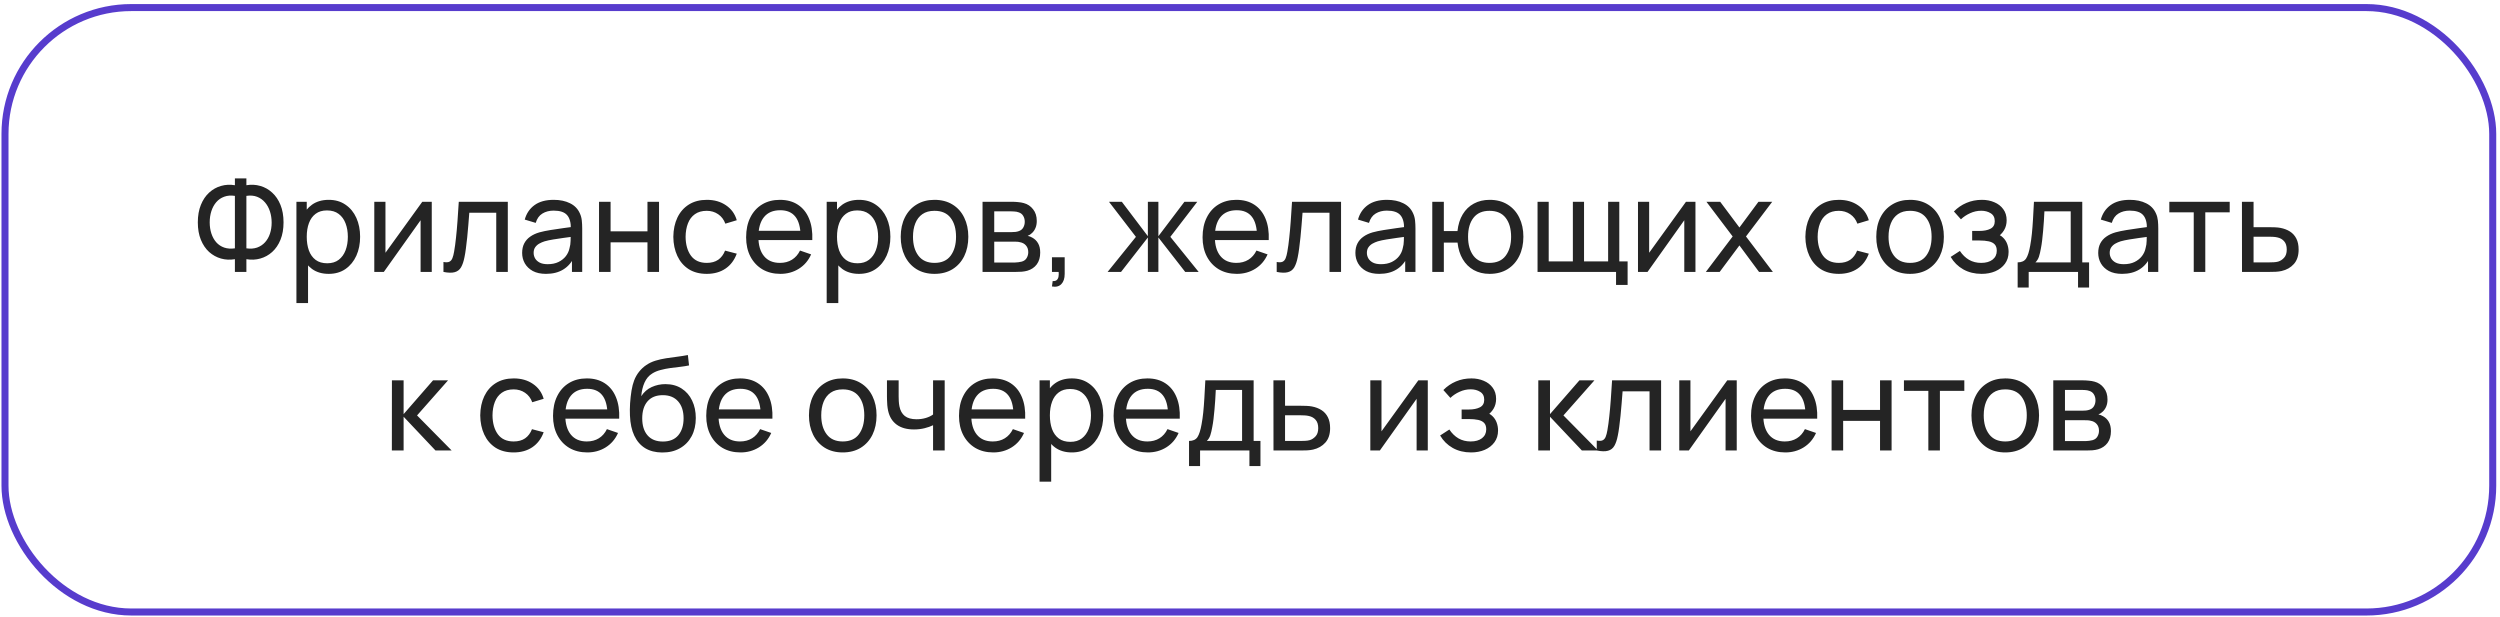 <?xml version="1.0" encoding="UTF-8"?> <svg xmlns="http://www.w3.org/2000/svg" width="462" height="114" viewBox="0 0 462 114" fill="none"><rect x="0.923" y="1.4" width="459.733" height="111.7" rx="23.35" stroke="#573CCD" stroke-width="1.3"></rect><path d="M43.409 50.25V47.898C42.521 48.05 41.665 48.01 40.841 47.778C40.025 47.546 39.293 47.142 38.645 46.566C38.005 45.982 37.497 45.23 37.121 44.31C36.745 43.39 36.557 42.318 36.557 41.094C36.557 39.862 36.745 38.786 37.121 37.866C37.497 36.938 38.005 36.182 38.645 35.598C39.293 35.006 40.025 34.594 40.841 34.362C41.665 34.122 42.521 34.078 43.409 34.23V32.97H45.533V34.23C46.421 34.078 47.277 34.122 48.101 34.362C48.925 34.594 49.657 35.006 50.297 35.598C50.945 36.182 51.457 36.938 51.833 37.866C52.209 38.786 52.397 39.862 52.397 41.094C52.397 42.318 52.209 43.39 51.833 44.31C51.457 45.23 50.945 45.982 50.297 46.566C49.657 47.142 48.925 47.546 48.101 47.778C47.277 48.01 46.421 48.05 45.533 47.898V50.25H43.409ZM43.409 45.894V36.198C42.673 36.086 42.013 36.138 41.429 36.354C40.853 36.562 40.365 36.898 39.965 37.362C39.573 37.818 39.273 38.366 39.065 39.006C38.857 39.646 38.753 40.342 38.753 41.094C38.753 41.838 38.857 42.526 39.065 43.158C39.273 43.79 39.573 44.33 39.965 44.778C40.365 45.226 40.853 45.55 41.429 45.75C42.013 45.95 42.673 45.998 43.409 45.894ZM45.533 45.894C46.277 45.998 46.937 45.95 47.513 45.75C48.089 45.542 48.577 45.218 48.977 44.778C49.377 44.338 49.681 43.806 49.889 43.182C50.097 42.55 50.201 41.87 50.201 41.142C50.201 40.406 50.097 39.718 49.889 39.078C49.681 38.43 49.377 37.874 48.977 37.41C48.577 36.938 48.089 36.59 47.513 36.366C46.937 36.142 46.277 36.086 45.533 36.198V45.894ZM60.742 50.61C59.526 50.61 58.502 50.31 57.67 49.71C56.839 49.102 56.206 48.282 55.775 47.25C55.35 46.21 55.139 45.046 55.139 43.758C55.139 42.454 55.35 41.286 55.775 40.254C56.206 39.222 56.839 38.41 57.67 37.818C58.511 37.226 59.538 36.93 60.755 36.93C61.955 36.93 62.986 37.23 63.85 37.83C64.722 38.422 65.391 39.234 65.855 40.266C66.319 41.298 66.55 42.462 66.55 43.758C66.55 45.054 66.319 46.218 65.855 47.25C65.391 48.282 64.722 49.102 63.85 49.71C62.986 50.31 61.95 50.61 60.742 50.61ZM54.779 56.01V37.29H56.687V46.83H56.926V56.01H54.779ZM60.478 48.654C61.334 48.654 62.042 48.438 62.602 48.006C63.163 47.574 63.583 46.99 63.862 46.254C64.142 45.51 64.282 44.678 64.282 43.758C64.282 42.846 64.142 42.022 63.862 41.286C63.59 40.55 63.166 39.966 62.59 39.534C62.023 39.102 61.298 38.886 60.419 38.886C59.578 38.886 58.883 39.094 58.331 39.51C57.779 39.918 57.367 40.49 57.094 41.226C56.822 41.954 56.687 42.798 56.687 43.758C56.687 44.702 56.819 45.546 57.083 46.29C57.355 47.026 57.77 47.606 58.331 48.03C58.891 48.446 59.606 48.654 60.478 48.654ZM79.789 37.29V50.25H77.725V40.698L70.933 50.25H69.169V37.29H71.233V46.71L78.037 37.29H79.789ZM81.95 50.25V48.414C82.43 48.502 82.794 48.486 83.042 48.366C83.298 48.238 83.486 48.018 83.606 47.706C83.734 47.386 83.838 46.986 83.918 46.506C84.054 45.746 84.17 44.898 84.266 43.962C84.37 43.026 84.462 42.002 84.542 40.89C84.63 39.77 84.71 38.57 84.782 37.29H93.842V50.25H91.706V39.318H86.726C86.678 40.054 86.618 40.81 86.546 41.586C86.482 42.362 86.414 43.118 86.342 43.854C86.27 44.582 86.19 45.262 86.102 45.894C86.022 46.518 85.934 47.058 85.838 47.514C85.686 48.298 85.474 48.926 85.202 49.398C84.93 49.862 84.538 50.162 84.026 50.298C83.514 50.442 82.822 50.426 81.95 50.25ZM100.896 50.61C99.928 50.61 99.116 50.434 98.46 50.082C97.812 49.722 97.32 49.25 96.984 48.666C96.656 48.082 96.492 47.442 96.492 46.746C96.492 46.066 96.62 45.478 96.876 44.982C97.14 44.478 97.508 44.062 97.98 43.734C98.452 43.398 99.016 43.134 99.672 42.942C100.288 42.774 100.976 42.63 101.736 42.51C102.504 42.382 103.28 42.266 104.064 42.162C104.848 42.058 105.58 41.958 106.26 41.862L105.492 42.306C105.516 41.154 105.284 40.302 104.796 39.75C104.316 39.198 103.484 38.922 102.3 38.922C101.516 38.922 100.828 39.102 100.236 39.462C99.652 39.814 99.24 40.39 99 41.19L96.972 40.578C97.284 39.442 97.888 38.55 98.784 37.902C99.68 37.254 100.86 36.93 102.324 36.93C103.5 36.93 104.508 37.142 105.348 37.566C106.196 37.982 106.804 38.614 107.172 39.462C107.356 39.862 107.472 40.298 107.52 40.77C107.568 41.234 107.592 41.722 107.592 42.234V50.25H105.696V47.142L106.14 47.43C105.652 48.478 104.968 49.27 104.088 49.806C103.216 50.342 102.152 50.61 100.896 50.61ZM101.22 48.822C101.988 48.822 102.652 48.686 103.212 48.414C103.78 48.134 104.236 47.77 104.58 47.322C104.924 46.866 105.148 46.37 105.252 45.834C105.372 45.434 105.436 44.99 105.444 44.502C105.46 44.006 105.468 43.626 105.468 43.362L106.212 43.686C105.516 43.782 104.832 43.874 104.16 43.962C103.488 44.05 102.852 44.146 102.252 44.25C101.652 44.346 101.112 44.462 100.632 44.598C100.28 44.71 99.948 44.854 99.636 45.03C99.332 45.206 99.084 45.434 98.892 45.714C98.708 45.986 98.616 46.326 98.616 46.734C98.616 47.086 98.704 47.422 98.88 47.742C99.064 48.062 99.344 48.322 99.72 48.522C100.104 48.722 100.604 48.822 101.22 48.822ZM110.7 50.25V37.29H112.836V42.75H119.652V37.29H121.788V50.25H119.652V44.778H112.836V50.25H110.7ZM130.61 50.61C129.298 50.61 128.182 50.318 127.262 49.734C126.35 49.142 125.654 48.33 125.174 47.298C124.694 46.266 124.446 45.09 124.43 43.77C124.446 42.418 124.698 41.23 125.186 40.206C125.682 39.174 126.39 38.37 127.31 37.794C128.23 37.218 129.338 36.93 130.634 36.93C132.002 36.93 133.178 37.266 134.162 37.938C135.154 38.61 135.818 39.53 136.154 40.698L134.042 41.334C133.77 40.582 133.326 39.998 132.71 39.582C132.102 39.166 131.402 38.958 130.61 38.958C129.722 38.958 128.99 39.166 128.414 39.582C127.838 39.99 127.41 40.558 127.13 41.286C126.85 42.006 126.706 42.834 126.698 43.77C126.714 45.21 127.046 46.374 127.694 47.262C128.35 48.142 129.322 48.582 130.61 48.582C131.458 48.582 132.162 48.39 132.722 48.006C133.282 47.614 133.706 47.05 133.994 46.314L136.154 46.878C135.706 48.086 135.006 49.01 134.054 49.65C133.102 50.29 131.954 50.61 130.61 50.61ZM144.219 50.61C142.947 50.61 141.835 50.33 140.883 49.77C139.939 49.202 139.203 48.414 138.675 47.406C138.147 46.39 137.883 45.206 137.883 43.854C137.883 42.438 138.143 41.214 138.663 40.182C139.183 39.142 139.907 38.342 140.835 37.782C141.771 37.214 142.867 36.93 144.123 36.93C145.427 36.93 146.535 37.23 147.447 37.83C148.367 38.43 149.055 39.286 149.511 40.398C149.975 41.51 150.175 42.834 150.111 44.37H147.951V43.602C147.927 42.01 147.603 40.822 146.979 40.038C146.355 39.246 145.427 38.85 144.195 38.85C142.875 38.85 141.871 39.274 141.183 40.122C140.495 40.97 140.151 42.186 140.151 43.77C140.151 45.298 140.495 46.482 141.183 47.322C141.871 48.162 142.851 48.582 144.123 48.582C144.979 48.582 145.723 48.386 146.355 47.994C146.987 47.602 147.483 47.038 147.843 46.302L149.895 47.01C149.391 48.154 148.631 49.042 147.615 49.674C146.607 50.298 145.475 50.61 144.219 50.61ZM139.431 44.37V42.654H149.007V44.37H139.431ZM158.735 50.61C157.519 50.61 156.495 50.31 155.663 49.71C154.831 49.102 154.199 48.282 153.767 47.25C153.343 46.21 153.131 45.046 153.131 43.758C153.131 42.454 153.343 41.286 153.767 40.254C154.199 39.222 154.831 38.41 155.663 37.818C156.503 37.226 157.531 36.93 158.747 36.93C159.947 36.93 160.979 37.23 161.843 37.83C162.715 38.422 163.383 39.234 163.847 40.266C164.311 41.298 164.543 42.462 164.543 43.758C164.543 45.054 164.311 46.218 163.847 47.25C163.383 48.282 162.715 49.102 161.843 49.71C160.979 50.31 159.943 50.61 158.735 50.61ZM152.771 56.01V37.29H154.679V46.83H154.919V56.01H152.771ZM158.471 48.654C159.327 48.654 160.035 48.438 160.595 48.006C161.155 47.574 161.575 46.99 161.855 46.254C162.135 45.51 162.275 44.678 162.275 43.758C162.275 42.846 162.135 42.022 161.855 41.286C161.583 40.55 161.159 39.966 160.583 39.534C160.015 39.102 159.291 38.886 158.411 38.886C157.571 38.886 156.875 39.094 156.323 39.51C155.771 39.918 155.359 40.49 155.087 41.226C154.815 41.954 154.679 42.798 154.679 43.758C154.679 44.702 154.811 45.546 155.075 46.29C155.347 47.026 155.763 47.606 156.323 48.03C156.883 48.446 157.599 48.654 158.471 48.654ZM172.693 50.61C171.405 50.61 170.293 50.318 169.357 49.734C168.429 49.15 167.713 48.342 167.209 47.31C166.705 46.278 166.453 45.094 166.453 43.758C166.453 42.398 166.709 41.206 167.221 40.182C167.733 39.158 168.457 38.362 169.393 37.794C170.329 37.218 171.429 36.93 172.693 36.93C173.989 36.93 175.105 37.222 176.041 37.806C176.977 38.382 177.693 39.186 178.189 40.218C178.693 41.242 178.945 42.422 178.945 43.758C178.945 45.11 178.693 46.302 178.189 47.334C177.685 48.358 176.965 49.162 176.029 49.746C175.093 50.322 173.981 50.61 172.693 50.61ZM172.693 48.582C174.037 48.582 175.037 48.134 175.693 47.238C176.349 46.342 176.677 45.182 176.677 43.758C176.677 42.294 176.345 41.13 175.681 40.266C175.017 39.394 174.021 38.958 172.693 38.958C171.789 38.958 171.045 39.162 170.461 39.57C169.877 39.978 169.441 40.542 169.153 41.262C168.865 41.982 168.721 42.814 168.721 43.758C168.721 45.214 169.057 46.382 169.729 47.262C170.401 48.142 171.389 48.582 172.693 48.582ZM181.575 50.25V37.29H187.095C187.423 37.29 187.775 37.31 188.151 37.35C188.535 37.382 188.883 37.442 189.195 37.53C189.891 37.714 190.463 38.094 190.911 38.67C191.367 39.238 191.595 39.958 191.595 40.83C191.595 41.318 191.519 41.742 191.367 42.102C191.223 42.462 191.015 42.774 190.743 43.038C190.623 43.158 190.491 43.266 190.347 43.362C190.203 43.458 190.059 43.534 189.915 43.59C190.195 43.638 190.479 43.746 190.767 43.914C191.223 44.162 191.579 44.51 191.835 44.958C192.099 45.406 192.231 45.978 192.231 46.674C192.231 47.554 192.019 48.282 191.595 48.858C191.171 49.426 190.587 49.818 189.843 50.034C189.531 50.122 189.187 50.182 188.811 50.214C188.435 50.238 188.071 50.25 187.719 50.25H181.575ZM183.735 48.51H187.599C187.767 48.51 187.967 48.494 188.199 48.462C188.439 48.43 188.651 48.39 188.835 48.342C189.251 48.222 189.551 47.998 189.735 47.67C189.927 47.342 190.023 46.986 190.023 46.602C190.023 46.09 189.879 45.674 189.591 45.354C189.311 45.034 188.939 44.834 188.475 44.754C188.307 44.706 188.123 44.678 187.923 44.67C187.731 44.662 187.559 44.658 187.407 44.658H183.735V48.51ZM183.735 42.894H186.951C187.175 42.894 187.411 42.882 187.659 42.858C187.907 42.826 188.123 42.774 188.307 42.702C188.675 42.566 188.943 42.342 189.111 42.03C189.287 41.71 189.375 41.362 189.375 40.986C189.375 40.57 189.279 40.206 189.087 39.894C188.903 39.574 188.619 39.354 188.235 39.234C187.979 39.138 187.691 39.086 187.371 39.078C187.059 39.062 186.859 39.054 186.771 39.054H183.735V42.894ZM194.402 52.938L194.534 51.942C194.87 51.966 195.122 51.902 195.29 51.75C195.458 51.598 195.566 51.39 195.614 51.126C195.662 50.862 195.67 50.57 195.638 50.25H194.402V47.538H196.754V50.61C196.754 51.45 196.546 52.082 196.13 52.506C195.722 52.93 195.146 53.074 194.402 52.938ZM204.686 50.25L209.918 43.77L204.938 37.29H207.314L212.126 43.65V37.29H214.07V43.65L218.882 37.29H221.258L216.278 43.77L221.51 50.25H219.026L214.07 43.89V50.25H212.126V43.89L207.17 50.25H204.686ZM228.571 50.61C227.299 50.61 226.187 50.33 225.235 49.77C224.291 49.202 223.555 48.414 223.027 47.406C222.499 46.39 222.235 45.206 222.235 43.854C222.235 42.438 222.495 41.214 223.015 40.182C223.535 39.142 224.259 38.342 225.187 37.782C226.123 37.214 227.219 36.93 228.475 36.93C229.779 36.93 230.887 37.23 231.799 37.83C232.719 38.43 233.407 39.286 233.863 40.398C234.327 41.51 234.527 42.834 234.463 44.37H232.303V43.602C232.279 42.01 231.955 40.822 231.331 40.038C230.707 39.246 229.779 38.85 228.547 38.85C227.227 38.85 226.223 39.274 225.535 40.122C224.847 40.97 224.503 42.186 224.503 43.77C224.503 45.298 224.847 46.482 225.535 47.322C226.223 48.162 227.203 48.582 228.475 48.582C229.331 48.582 230.075 48.386 230.707 47.994C231.339 47.602 231.835 47.038 232.195 46.302L234.247 47.01C233.743 48.154 232.983 49.042 231.967 49.674C230.959 50.298 229.827 50.61 228.571 50.61ZM223.783 44.37V42.654H233.359V44.37H223.783ZM235.934 50.25V48.414C236.414 48.502 236.778 48.486 237.026 48.366C237.282 48.238 237.47 48.018 237.59 47.706C237.718 47.386 237.822 46.986 237.902 46.506C238.038 45.746 238.154 44.898 238.25 43.962C238.354 43.026 238.446 42.002 238.526 40.89C238.614 39.77 238.694 38.57 238.766 37.29H247.826V50.25H245.69V39.318H240.71C240.662 40.054 240.602 40.81 240.53 41.586C240.466 42.362 240.398 43.118 240.326 43.854C240.254 44.582 240.174 45.262 240.086 45.894C240.006 46.518 239.918 47.058 239.822 47.514C239.67 48.298 239.458 48.926 239.186 49.398C238.914 49.862 238.522 50.162 238.01 50.298C237.498 50.442 236.806 50.426 235.934 50.25ZM254.881 50.61C253.913 50.61 253.101 50.434 252.445 50.082C251.797 49.722 251.305 49.25 250.969 48.666C250.641 48.082 250.477 47.442 250.477 46.746C250.477 46.066 250.605 45.478 250.861 44.982C251.125 44.478 251.493 44.062 251.965 43.734C252.437 43.398 253.001 43.134 253.657 42.942C254.273 42.774 254.961 42.63 255.721 42.51C256.489 42.382 257.265 42.266 258.049 42.162C258.833 42.058 259.565 41.958 260.245 41.862L259.477 42.306C259.501 41.154 259.269 40.302 258.781 39.75C258.301 39.198 257.469 38.922 256.285 38.922C255.501 38.922 254.813 39.102 254.221 39.462C253.637 39.814 253.225 40.39 252.985 41.19L250.957 40.578C251.269 39.442 251.873 38.55 252.769 37.902C253.665 37.254 254.845 36.93 256.309 36.93C257.485 36.93 258.493 37.142 259.333 37.566C260.181 37.982 260.789 38.614 261.157 39.462C261.341 39.862 261.457 40.298 261.505 40.77C261.553 41.234 261.577 41.722 261.577 42.234V50.25H259.681V47.142L260.125 47.43C259.637 48.478 258.953 49.27 258.073 49.806C257.201 50.342 256.137 50.61 254.881 50.61ZM255.205 48.822C255.973 48.822 256.637 48.686 257.197 48.414C257.765 48.134 258.221 47.77 258.565 47.322C258.909 46.866 259.133 46.37 259.237 45.834C259.357 45.434 259.421 44.99 259.429 44.502C259.445 44.006 259.453 43.626 259.453 43.362L260.197 43.686C259.501 43.782 258.817 43.874 258.145 43.962C257.473 44.05 256.837 44.146 256.237 44.25C255.637 44.346 255.097 44.462 254.617 44.598C254.265 44.71 253.933 44.854 253.621 45.03C253.317 45.206 253.069 45.434 252.877 45.714C252.693 45.986 252.601 46.326 252.601 46.734C252.601 47.086 252.689 47.422 252.865 47.742C253.049 48.062 253.329 48.322 253.705 48.522C254.089 48.722 254.589 48.822 255.205 48.822ZM275.269 50.61C274.165 50.61 273.189 50.374 272.341 49.902C271.501 49.43 270.825 48.762 270.313 47.898C269.801 47.034 269.481 46.014 269.353 44.838H266.821V50.25H264.685V37.29H266.821V42.702H269.341C269.469 41.502 269.793 40.47 270.313 39.606C270.833 38.742 271.517 38.082 272.365 37.626C273.213 37.162 274.189 36.93 275.293 36.93C276.581 36.93 277.689 37.222 278.617 37.806C279.553 38.39 280.269 39.194 280.765 40.218C281.269 41.242 281.521 42.418 281.521 43.746C281.521 45.098 281.265 46.29 280.753 47.322C280.249 48.354 279.529 49.162 278.593 49.746C277.665 50.322 276.557 50.61 275.269 50.61ZM275.233 48.582C276.593 48.582 277.601 48.138 278.257 47.25C278.921 46.354 279.253 45.19 279.253 43.758C279.253 42.286 278.917 41.118 278.245 40.254C277.581 39.39 276.581 38.958 275.245 38.958C273.957 38.958 272.977 39.386 272.305 40.242C271.633 41.098 271.297 42.266 271.297 43.746C271.297 45.21 271.629 46.382 272.293 47.262C272.965 48.142 273.945 48.582 275.233 48.582ZM298.646 52.65V50.25H284.138V37.29H286.202V48.306H290.666V37.29H292.73V48.306H297.182V37.29H299.246V48.306H300.782V52.65H298.646ZM313.32 37.29V50.25H311.256V40.698L304.464 50.25H302.7V37.29H304.764V46.71L311.568 37.29H313.32ZM315.241 50.25L320.197 43.698L315.349 37.29H317.893L321.445 42.042L324.961 37.29H327.505L322.657 43.698L327.625 50.25H325.069L321.445 45.354L317.797 50.25H315.241ZM339.813 50.61C338.501 50.61 337.385 50.318 336.465 49.734C335.553 49.142 334.857 48.33 334.377 47.298C333.897 46.266 333.649 45.09 333.633 43.77C333.649 42.418 333.901 41.23 334.389 40.206C334.885 39.174 335.593 38.37 336.513 37.794C337.433 37.218 338.541 36.93 339.837 36.93C341.205 36.93 342.381 37.266 343.365 37.938C344.357 38.61 345.021 39.53 345.357 40.698L343.245 41.334C342.973 40.582 342.529 39.998 341.913 39.582C341.305 39.166 340.605 38.958 339.813 38.958C338.925 38.958 338.193 39.166 337.617 39.582C337.041 39.99 336.613 40.558 336.333 41.286C336.053 42.006 335.909 42.834 335.901 43.77C335.917 45.21 336.249 46.374 336.897 47.262C337.553 48.142 338.525 48.582 339.813 48.582C340.661 48.582 341.365 48.39 341.925 48.006C342.485 47.614 342.909 47.05 343.197 46.314L345.357 46.878C344.909 48.086 344.209 49.01 343.257 49.65C342.305 50.29 341.157 50.61 339.813 50.61ZM352.975 50.61C351.687 50.61 350.575 50.318 349.639 49.734C348.711 49.15 347.995 48.342 347.491 47.31C346.987 46.278 346.735 45.094 346.735 43.758C346.735 42.398 346.991 41.206 347.503 40.182C348.015 39.158 348.739 38.362 349.675 37.794C350.611 37.218 351.711 36.93 352.975 36.93C354.271 36.93 355.387 37.222 356.323 37.806C357.259 38.382 357.975 39.186 358.471 40.218C358.975 41.242 359.227 42.422 359.227 43.758C359.227 45.11 358.975 46.302 358.471 47.334C357.967 48.358 357.247 49.162 356.311 49.746C355.375 50.322 354.263 50.61 352.975 50.61ZM352.975 48.582C354.319 48.582 355.319 48.134 355.975 47.238C356.631 46.342 356.959 45.182 356.959 43.758C356.959 42.294 356.627 41.13 355.963 40.266C355.299 39.394 354.303 38.958 352.975 38.958C352.071 38.958 351.327 39.162 350.743 39.57C350.159 39.978 349.723 40.542 349.435 41.262C349.147 41.982 349.003 42.814 349.003 43.758C349.003 45.214 349.339 46.382 350.011 47.262C350.683 48.142 351.671 48.582 352.975 48.582ZM366.208 50.61C364.928 50.61 363.796 50.334 362.812 49.782C361.828 49.222 361.052 48.454 360.484 47.478L362.188 46.374C362.66 47.086 363.224 47.634 363.88 48.018C364.536 48.394 365.284 48.582 366.124 48.582C367.004 48.582 367.704 48.382 368.224 47.982C368.744 47.574 369.004 47.026 369.004 46.338C369.004 45.826 368.876 45.434 368.62 45.162C368.364 44.89 367.996 44.702 367.516 44.598C367.036 44.494 366.464 44.442 365.8 44.442H364.456V42.678H365.788C366.628 42.678 367.312 42.542 367.84 42.27C368.368 41.998 368.632 41.534 368.632 40.878C368.632 40.206 368.384 39.718 367.888 39.414C367.4 39.102 366.816 38.946 366.136 38.946C365.416 38.946 364.728 39.098 364.072 39.402C363.416 39.698 362.852 40.074 362.38 40.53L361.084 39.078C361.756 38.39 362.528 37.862 363.4 37.494C364.28 37.118 365.236 36.93 366.268 36.93C367.1 36.93 367.86 37.078 368.548 37.374C369.244 37.662 369.796 38.09 370.204 38.658C370.62 39.218 370.828 39.902 370.828 40.71C370.828 41.398 370.668 42.01 370.348 42.546C370.028 43.082 369.556 43.55 368.932 43.95L368.848 43.194C369.376 43.322 369.812 43.558 370.156 43.902C370.508 44.238 370.768 44.638 370.936 45.102C371.104 45.566 371.188 46.05 371.188 46.554C371.188 47.402 370.964 48.13 370.516 48.738C370.076 49.338 369.48 49.802 368.728 50.13C367.976 50.45 367.136 50.61 366.208 50.61ZM372.862 53.13V48.486C373.59 48.486 374.11 48.25 374.422 47.778C374.734 47.298 374.986 46.51 375.178 45.414C375.306 44.726 375.41 43.99 375.49 43.206C375.57 42.422 375.638 41.55 375.694 40.59C375.758 39.622 375.818 38.522 375.874 37.29H384.802V48.486H386.062V53.13H384.022V50.25H374.902V53.13H372.862ZM376.15 48.486H382.666V39.054H377.806C377.782 39.622 377.75 40.218 377.71 40.842C377.67 41.458 377.622 42.074 377.566 42.69C377.518 43.306 377.458 43.89 377.386 44.442C377.322 44.986 377.246 45.474 377.158 45.906C377.054 46.506 376.934 47.014 376.798 47.43C376.662 47.846 376.446 48.198 376.15 48.486ZM392.154 50.61C391.186 50.61 390.374 50.434 389.718 50.082C389.07 49.722 388.578 49.25 388.242 48.666C387.914 48.082 387.75 47.442 387.75 46.746C387.75 46.066 387.878 45.478 388.134 44.982C388.398 44.478 388.766 44.062 389.238 43.734C389.71 43.398 390.274 43.134 390.93 42.942C391.546 42.774 392.234 42.63 392.994 42.51C393.762 42.382 394.538 42.266 395.322 42.162C396.106 42.058 396.838 41.958 397.518 41.862L396.75 42.306C396.774 41.154 396.542 40.302 396.054 39.75C395.574 39.198 394.742 38.922 393.558 38.922C392.774 38.922 392.086 39.102 391.494 39.462C390.91 39.814 390.498 40.39 390.258 41.19L388.23 40.578C388.542 39.442 389.146 38.55 390.042 37.902C390.938 37.254 392.118 36.93 393.582 36.93C394.758 36.93 395.766 37.142 396.606 37.566C397.454 37.982 398.062 38.614 398.43 39.462C398.614 39.862 398.73 40.298 398.778 40.77C398.826 41.234 398.85 41.722 398.85 42.234V50.25H396.954V47.142L397.398 47.43C396.91 48.478 396.226 49.27 395.346 49.806C394.474 50.342 393.41 50.61 392.154 50.61ZM392.478 48.822C393.246 48.822 393.91 48.686 394.47 48.414C395.038 48.134 395.494 47.77 395.838 47.322C396.182 46.866 396.406 46.37 396.51 45.834C396.63 45.434 396.694 44.99 396.702 44.502C396.718 44.006 396.726 43.626 396.726 43.362L397.47 43.686C396.774 43.782 396.09 43.874 395.418 43.962C394.746 44.05 394.11 44.146 393.51 44.25C392.91 44.346 392.37 44.462 391.89 44.598C391.538 44.71 391.206 44.854 390.894 45.03C390.59 45.206 390.342 45.434 390.15 45.714C389.966 45.986 389.874 46.326 389.874 46.734C389.874 47.086 389.962 47.422 390.138 47.742C390.322 48.062 390.602 48.322 390.978 48.522C391.362 48.722 391.862 48.822 392.478 48.822ZM405.402 50.25V39.234H400.89V37.29H412.05V39.234H407.538V50.25H405.402ZM414.322 50.25L414.31 37.29H416.458V41.982H419.254C419.63 41.982 420.014 41.99 420.406 42.006C420.798 42.022 421.138 42.058 421.426 42.114C422.098 42.242 422.686 42.466 423.19 42.786C423.694 43.106 424.086 43.542 424.366 44.094C424.646 44.638 424.786 45.314 424.786 46.122C424.786 47.242 424.494 48.13 423.91 48.786C423.334 49.434 422.578 49.866 421.642 50.082C421.322 50.154 420.954 50.202 420.538 50.226C420.13 50.242 419.742 50.25 419.374 50.25H414.322ZM416.458 48.486H419.41C419.65 48.486 419.918 48.478 420.214 48.462C420.51 48.446 420.774 48.406 421.006 48.342C421.414 48.222 421.778 47.986 422.098 47.634C422.426 47.282 422.59 46.778 422.59 46.122C422.59 45.458 422.43 44.946 422.11 44.586C421.798 44.226 421.386 43.99 420.874 43.878C420.642 43.822 420.398 43.786 420.142 43.77C419.886 43.754 419.642 43.746 419.41 43.746H416.458V48.486ZM72.415 83.25L72.427 70.29H74.587V76.53L80.023 70.29H82.795L77.071 76.77L83.467 83.25H80.479L74.587 77.01V83.25H72.415ZM94.926 83.61C93.614 83.61 92.498 83.318 91.578 82.734C90.666 82.142 89.97 81.33 89.49 80.298C89.01 79.266 88.762 78.09 88.746 76.77C88.762 75.418 89.014 74.23 89.502 73.206C89.998 72.174 90.706 71.37 91.626 70.794C92.546 70.218 93.654 69.93 94.95 69.93C96.318 69.93 97.494 70.266 98.478 70.938C99.47 71.61 100.134 72.53 100.47 73.698L98.358 74.334C98.086 73.582 97.642 72.998 97.026 72.582C96.418 72.166 95.718 71.958 94.926 71.958C94.038 71.958 93.306 72.166 92.73 72.582C92.154 72.99 91.726 73.558 91.446 74.286C91.166 75.006 91.022 75.834 91.014 76.77C91.03 78.21 91.362 79.374 92.01 80.262C92.666 81.142 93.638 81.582 94.926 81.582C95.774 81.582 96.478 81.39 97.038 81.006C97.598 80.614 98.022 80.05 98.31 79.314L100.47 79.878C100.022 81.086 99.322 82.01 98.37 82.65C97.418 83.29 96.27 83.61 94.926 83.61ZM108.535 83.61C107.263 83.61 106.151 83.33 105.199 82.77C104.255 82.202 103.519 81.414 102.991 80.406C102.463 79.39 102.199 78.206 102.199 76.854C102.199 75.438 102.459 74.214 102.979 73.182C103.499 72.142 104.223 71.342 105.151 70.782C106.087 70.214 107.183 69.93 108.439 69.93C109.743 69.93 110.851 70.23 111.763 70.83C112.683 71.43 113.371 72.286 113.827 73.398C114.291 74.51 114.491 75.834 114.427 77.37H112.267V76.602C112.243 75.01 111.919 73.822 111.295 73.038C110.671 72.246 109.743 71.85 108.511 71.85C107.191 71.85 106.187 72.274 105.499 73.122C104.811 73.97 104.467 75.186 104.467 76.77C104.467 78.298 104.811 79.482 105.499 80.322C106.187 81.162 107.167 81.582 108.439 81.582C109.295 81.582 110.039 81.386 110.671 80.994C111.303 80.602 111.799 80.038 112.159 79.302L114.211 80.01C113.707 81.154 112.947 82.042 111.931 82.674C110.923 83.298 109.791 83.61 108.535 83.61ZM103.747 77.37V75.654H113.323V77.37H103.747ZM122.367 83.622C121.143 83.614 120.099 83.35 119.235 82.83C118.371 82.302 117.699 81.53 117.219 80.514C116.739 79.498 116.471 78.254 116.415 76.782C116.383 76.102 116.391 75.354 116.439 74.538C116.495 73.722 116.583 72.938 116.703 72.186C116.831 71.434 116.991 70.814 117.183 70.326C117.399 69.742 117.703 69.202 118.095 68.706C118.495 68.202 118.943 67.786 119.439 67.458C119.943 67.114 120.507 66.846 121.131 66.654C121.755 66.462 122.407 66.314 123.087 66.21C123.775 66.098 124.463 66.002 125.151 65.922C125.839 65.834 126.495 65.73 127.119 65.61L127.335 67.53C126.895 67.626 126.375 67.71 125.775 67.782C125.175 67.846 124.551 67.922 123.903 68.01C123.263 68.098 122.647 68.222 122.055 68.382C121.471 68.534 120.967 68.746 120.543 69.018C119.919 69.394 119.439 69.958 119.103 70.71C118.775 71.454 118.575 72.29 118.503 73.218C118.999 72.45 119.643 71.886 120.435 71.526C121.227 71.166 122.071 70.986 122.967 70.986C124.127 70.986 125.127 71.258 125.967 71.802C126.807 72.338 127.451 73.078 127.899 74.022C128.355 74.966 128.583 76.042 128.583 77.25C128.583 78.53 128.327 79.65 127.815 80.61C127.303 81.57 126.579 82.314 125.643 82.842C124.715 83.37 123.623 83.63 122.367 83.622ZM122.499 81.594C123.755 81.594 124.707 81.206 125.355 80.43C126.003 79.646 126.327 78.606 126.327 77.31C126.327 75.982 125.991 74.938 125.319 74.178C124.647 73.41 123.703 73.026 122.487 73.026C121.255 73.026 120.311 73.41 119.655 74.178C119.007 74.938 118.683 75.982 118.683 77.31C118.683 78.646 119.011 79.694 119.667 80.454C120.323 81.214 121.267 81.594 122.499 81.594ZM136.848 83.61C135.576 83.61 134.464 83.33 133.512 82.77C132.568 82.202 131.832 81.414 131.304 80.406C130.776 79.39 130.512 78.206 130.512 76.854C130.512 75.438 130.772 74.214 131.292 73.182C131.812 72.142 132.536 71.342 133.464 70.782C134.4 70.214 135.496 69.93 136.752 69.93C138.056 69.93 139.164 70.23 140.076 70.83C140.996 71.43 141.684 72.286 142.14 73.398C142.604 74.51 142.804 75.834 142.74 77.37H140.58V76.602C140.556 75.01 140.232 73.822 139.608 73.038C138.984 72.246 138.056 71.85 136.824 71.85C135.504 71.85 134.5 72.274 133.812 73.122C133.124 73.97 132.78 75.186 132.78 76.77C132.78 78.298 133.124 79.482 133.812 80.322C134.5 81.162 135.48 81.582 136.752 81.582C137.608 81.582 138.352 81.386 138.984 80.994C139.616 80.602 140.112 80.038 140.472 79.302L142.524 80.01C142.02 81.154 141.26 82.042 140.244 82.674C139.236 83.298 138.104 83.61 136.848 83.61ZM132.06 77.37V75.654H141.636V77.37H132.06ZM155.736 83.61C154.448 83.61 153.336 83.318 152.4 82.734C151.472 82.15 150.756 81.342 150.252 80.31C149.748 79.278 149.496 78.094 149.496 76.758C149.496 75.398 149.752 74.206 150.264 73.182C150.776 72.158 151.5 71.362 152.436 70.794C153.372 70.218 154.472 69.93 155.736 69.93C157.032 69.93 158.148 70.222 159.084 70.806C160.02 71.382 160.736 72.186 161.232 73.218C161.736 74.242 161.988 75.422 161.988 76.758C161.988 78.11 161.736 79.302 161.232 80.334C160.728 81.358 160.008 82.162 159.072 82.746C158.136 83.322 157.024 83.61 155.736 83.61ZM155.736 81.582C157.08 81.582 158.08 81.134 158.736 80.238C159.392 79.342 159.72 78.182 159.72 76.758C159.72 75.294 159.388 74.13 158.724 73.266C158.06 72.394 157.064 71.958 155.736 71.958C154.832 71.958 154.088 72.162 153.504 72.57C152.92 72.978 152.484 73.542 152.196 74.262C151.908 74.982 151.764 75.814 151.764 76.758C151.764 78.214 152.1 79.382 152.772 80.262C153.444 81.142 154.432 81.582 155.736 81.582ZM172.43 83.25V78.582C171.998 78.798 171.474 78.982 170.858 79.134C170.25 79.286 169.598 79.362 168.902 79.362C167.582 79.362 166.518 79.066 165.71 78.474C164.902 77.882 164.374 77.03 164.126 75.918C164.054 75.582 164.002 75.234 163.97 74.874C163.946 74.514 163.93 74.186 163.922 73.89C163.914 73.594 163.91 73.378 163.91 73.242V70.29H166.07V73.242C166.07 73.474 166.078 73.762 166.094 74.106C166.11 74.442 166.15 74.77 166.214 75.09C166.374 75.882 166.706 76.478 167.21 76.878C167.722 77.278 168.442 77.478 169.37 77.478C169.994 77.478 170.57 77.398 171.098 77.238C171.626 77.078 172.07 76.866 172.43 76.602V70.29H174.578V83.25H172.43ZM183.559 83.61C182.287 83.61 181.175 83.33 180.223 82.77C179.279 82.202 178.543 81.414 178.015 80.406C177.487 79.39 177.223 78.206 177.223 76.854C177.223 75.438 177.483 74.214 178.003 73.182C178.523 72.142 179.247 71.342 180.175 70.782C181.111 70.214 182.207 69.93 183.463 69.93C184.767 69.93 185.875 70.23 186.787 70.83C187.707 71.43 188.395 72.286 188.851 73.398C189.315 74.51 189.515 75.834 189.451 77.37H187.291V76.602C187.267 75.01 186.943 73.822 186.319 73.038C185.695 72.246 184.767 71.85 183.535 71.85C182.215 71.85 181.211 72.274 180.523 73.122C179.835 73.97 179.491 75.186 179.491 76.77C179.491 78.298 179.835 79.482 180.523 80.322C181.211 81.162 182.191 81.582 183.463 81.582C184.319 81.582 185.063 81.386 185.695 80.994C186.327 80.602 186.823 80.038 187.183 79.302L189.235 80.01C188.731 81.154 187.971 82.042 186.955 82.674C185.947 83.298 184.815 83.61 183.559 83.61ZM178.771 77.37V75.654H188.347V77.37H178.771ZM198.074 83.61C196.858 83.61 195.834 83.31 195.002 82.71C194.17 82.102 193.538 81.282 193.106 80.25C192.682 79.21 192.47 78.046 192.47 76.758C192.47 75.454 192.682 74.286 193.106 73.254C193.538 72.222 194.17 71.41 195.002 70.818C195.842 70.226 196.87 69.93 198.086 69.93C199.286 69.93 200.318 70.23 201.182 70.83C202.054 71.422 202.722 72.234 203.186 73.266C203.65 74.298 203.882 75.462 203.882 76.758C203.882 78.054 203.65 79.218 203.186 80.25C202.722 81.282 202.054 82.102 201.182 82.71C200.318 83.31 199.282 83.61 198.074 83.61ZM192.11 89.01V70.29H194.018V79.83H194.258V89.01H192.11ZM197.81 81.654C198.666 81.654 199.374 81.438 199.934 81.006C200.494 80.574 200.914 79.99 201.194 79.254C201.474 78.51 201.614 77.678 201.614 76.758C201.614 75.846 201.474 75.022 201.194 74.286C200.922 73.55 200.498 72.966 199.922 72.534C199.354 72.102 198.63 71.886 197.75 71.886C196.91 71.886 196.214 72.094 195.662 72.51C195.11 72.918 194.698 73.49 194.426 74.226C194.154 74.954 194.018 75.798 194.018 76.758C194.018 77.702 194.15 78.546 194.414 79.29C194.686 80.026 195.102 80.606 195.662 81.03C196.222 81.446 196.938 81.654 197.81 81.654ZM212.129 83.61C210.857 83.61 209.745 83.33 208.793 82.77C207.849 82.202 207.113 81.414 206.585 80.406C206.057 79.39 205.793 78.206 205.793 76.854C205.793 75.438 206.053 74.214 206.573 73.182C207.093 72.142 207.817 71.342 208.745 70.782C209.681 70.214 210.777 69.93 212.033 69.93C213.337 69.93 214.445 70.23 215.357 70.83C216.277 71.43 216.965 72.286 217.421 73.398C217.885 74.51 218.085 75.834 218.021 77.37H215.861V76.602C215.837 75.01 215.513 73.822 214.889 73.038C214.265 72.246 213.337 71.85 212.105 71.85C210.785 71.85 209.781 72.274 209.093 73.122C208.405 73.97 208.061 75.186 208.061 76.77C208.061 78.298 208.405 79.482 209.093 80.322C209.781 81.162 210.761 81.582 212.033 81.582C212.889 81.582 213.633 81.386 214.265 80.994C214.897 80.602 215.393 80.038 215.753 79.302L217.805 80.01C217.301 81.154 216.541 82.042 215.525 82.674C214.517 83.298 213.385 83.61 212.129 83.61ZM207.341 77.37V75.654H216.917V77.37H207.341ZM219.733 86.13V81.486C220.461 81.486 220.981 81.25 221.293 80.778C221.605 80.298 221.857 79.51 222.049 78.414C222.177 77.726 222.281 76.99 222.361 76.206C222.441 75.422 222.509 74.55 222.565 73.59C222.629 72.622 222.689 71.522 222.745 70.29H231.673V81.486H232.933V86.13H230.893V83.25H221.773V86.13H219.733ZM223.021 81.486H229.537V72.054H224.677C224.653 72.622 224.621 73.218 224.581 73.842C224.541 74.458 224.493 75.074 224.437 75.69C224.389 76.306 224.329 76.89 224.257 77.442C224.193 77.986 224.117 78.474 224.029 78.906C223.925 79.506 223.805 80.014 223.669 80.43C223.533 80.846 223.317 81.198 223.021 81.486ZM235.341 83.25L235.329 70.29H237.477V74.982H240.273C240.649 74.982 241.033 74.99 241.425 75.006C241.817 75.022 242.157 75.058 242.445 75.114C243.117 75.242 243.705 75.466 244.209 75.786C244.713 76.106 245.105 76.542 245.385 77.094C245.665 77.638 245.805 78.314 245.805 79.122C245.805 80.242 245.513 81.13 244.929 81.786C244.353 82.434 243.597 82.866 242.661 83.082C242.341 83.154 241.973 83.202 241.557 83.226C241.149 83.242 240.761 83.25 240.393 83.25H235.341ZM237.477 81.486H240.429C240.669 81.486 240.937 81.478 241.233 81.462C241.529 81.446 241.793 81.406 242.025 81.342C242.433 81.222 242.797 80.986 243.117 80.634C243.445 80.282 243.609 79.778 243.609 79.122C243.609 78.458 243.449 77.946 243.129 77.586C242.817 77.226 242.405 76.99 241.893 76.878C241.661 76.822 241.417 76.786 241.161 76.77C240.905 76.754 240.661 76.746 240.429 76.746H237.477V81.486ZM263.855 70.29V83.25H261.791V73.698L254.999 83.25H253.235V70.29H255.299V79.71L262.103 70.29H263.855ZM271.86 83.61C270.58 83.61 269.448 83.334 268.464 82.782C267.48 82.222 266.704 81.454 266.136 80.478L267.84 79.374C268.312 80.086 268.876 80.634 269.532 81.018C270.188 81.394 270.936 81.582 271.776 81.582C272.656 81.582 273.356 81.382 273.876 80.982C274.396 80.574 274.656 80.026 274.656 79.338C274.656 78.826 274.528 78.434 274.272 78.162C274.016 77.89 273.648 77.702 273.168 77.598C272.688 77.494 272.116 77.442 271.452 77.442H270.108V75.678H271.44C272.28 75.678 272.964 75.542 273.492 75.27C274.02 74.998 274.284 74.534 274.284 73.878C274.284 73.206 274.036 72.718 273.54 72.414C273.052 72.102 272.468 71.946 271.788 71.946C271.068 71.946 270.38 72.098 269.724 72.402C269.068 72.698 268.504 73.074 268.032 73.53L266.736 72.078C267.408 71.39 268.18 70.862 269.052 70.494C269.932 70.118 270.888 69.93 271.92 69.93C272.752 69.93 273.512 70.078 274.2 70.374C274.896 70.662 275.448 71.09 275.856 71.658C276.272 72.218 276.48 72.902 276.48 73.71C276.48 74.398 276.32 75.01 276 75.546C275.68 76.082 275.208 76.55 274.584 76.95L274.5 76.194C275.028 76.322 275.464 76.558 275.808 76.902C276.16 77.238 276.42 77.638 276.588 78.102C276.756 78.566 276.84 79.05 276.84 79.554C276.84 80.402 276.616 81.13 276.168 81.738C275.728 82.338 275.132 82.802 274.38 83.13C273.628 83.45 272.788 83.61 271.86 83.61ZM284.267 83.25L284.279 70.29H286.439V76.53L291.875 70.29H294.647L288.923 76.77L295.319 83.25H292.331L286.439 77.01V83.25H284.267ZM295.079 83.25V81.414C295.559 81.502 295.923 81.486 296.171 81.366C296.427 81.238 296.615 81.018 296.735 80.706C296.863 80.386 296.967 79.986 297.047 79.506C297.183 78.746 297.299 77.898 297.395 76.962C297.499 76.026 297.591 75.002 297.671 73.89C297.759 72.77 297.839 71.57 297.911 70.29H306.971V83.25H304.835V72.318H299.855C299.807 73.054 299.747 73.81 299.675 74.586C299.611 75.362 299.543 76.118 299.471 76.854C299.399 77.582 299.319 78.262 299.231 78.894C299.151 79.518 299.063 80.058 298.967 80.514C298.815 81.298 298.603 81.926 298.331 82.398C298.059 82.862 297.667 83.162 297.155 83.298C296.643 83.442 295.951 83.426 295.079 83.25ZM320.949 70.29V83.25H318.885V73.698L312.093 83.25H310.329V70.29H312.393V79.71L319.197 70.29H320.949ZM329.926 83.61C328.654 83.61 327.542 83.33 326.59 82.77C325.646 82.202 324.91 81.414 324.382 80.406C323.854 79.39 323.59 78.206 323.59 76.854C323.59 75.438 323.85 74.214 324.37 73.182C324.89 72.142 325.614 71.342 326.542 70.782C327.478 70.214 328.574 69.93 329.83 69.93C331.134 69.93 332.242 70.23 333.154 70.83C334.074 71.43 334.762 72.286 335.218 73.398C335.682 74.51 335.882 75.834 335.818 77.37H333.658V76.602C333.634 75.01 333.31 73.822 332.686 73.038C332.062 72.246 331.134 71.85 329.902 71.85C328.582 71.85 327.578 72.274 326.89 73.122C326.202 73.97 325.858 75.186 325.858 76.77C325.858 78.298 326.202 79.482 326.89 80.322C327.578 81.162 328.558 81.582 329.83 81.582C330.686 81.582 331.43 81.386 332.062 80.994C332.694 80.602 333.19 80.038 333.55 79.302L335.602 80.01C335.098 81.154 334.338 82.042 333.322 82.674C332.314 83.298 331.182 83.61 329.926 83.61ZM325.138 77.37V75.654H334.714V77.37H325.138ZM338.478 83.25V70.29H340.614V75.75H347.43V70.29H349.566V83.25H347.43V77.778H340.614V83.25H338.478ZM356.359 83.25V72.234H351.847V70.29H363.007V72.234H358.495V83.25H356.359ZM370.564 83.61C369.276 83.61 368.164 83.318 367.228 82.734C366.3 82.15 365.584 81.342 365.08 80.31C364.576 79.278 364.324 78.094 364.324 76.758C364.324 75.398 364.58 74.206 365.092 73.182C365.604 72.158 366.328 71.362 367.264 70.794C368.2 70.218 369.3 69.93 370.564 69.93C371.86 69.93 372.976 70.222 373.912 70.806C374.848 71.382 375.564 72.186 376.06 73.218C376.564 74.242 376.816 75.422 376.816 76.758C376.816 78.11 376.564 79.302 376.06 80.334C375.556 81.358 374.836 82.162 373.9 82.746C372.964 83.322 371.852 83.61 370.564 83.61ZM370.564 81.582C371.908 81.582 372.908 81.134 373.564 80.238C374.22 79.342 374.548 78.182 374.548 76.758C374.548 75.294 374.216 74.13 373.552 73.266C372.888 72.394 371.892 71.958 370.564 71.958C369.66 71.958 368.916 72.162 368.332 72.57C367.748 72.978 367.312 73.542 367.024 74.262C366.736 74.982 366.592 75.814 366.592 76.758C366.592 78.214 366.928 79.382 367.6 80.262C368.272 81.142 369.26 81.582 370.564 81.582ZM379.446 83.25V70.29H384.966C385.294 70.29 385.646 70.31 386.022 70.35C386.406 70.382 386.754 70.442 387.066 70.53C387.762 70.714 388.334 71.094 388.782 71.67C389.238 72.238 389.466 72.958 389.466 73.83C389.466 74.318 389.39 74.742 389.238 75.102C389.094 75.462 388.886 75.774 388.614 76.038C388.494 76.158 388.362 76.266 388.218 76.362C388.074 76.458 387.93 76.534 387.786 76.59C388.066 76.638 388.35 76.746 388.638 76.914C389.094 77.162 389.45 77.51 389.706 77.958C389.97 78.406 390.102 78.978 390.102 79.674C390.102 80.554 389.89 81.282 389.466 81.858C389.042 82.426 388.458 82.818 387.714 83.034C387.402 83.122 387.058 83.182 386.682 83.214C386.306 83.238 385.942 83.25 385.59 83.25H379.446ZM381.606 81.51H385.47C385.638 81.51 385.838 81.494 386.07 81.462C386.31 81.43 386.522 81.39 386.706 81.342C387.122 81.222 387.422 80.998 387.606 80.67C387.798 80.342 387.894 79.986 387.894 79.602C387.894 79.09 387.75 78.674 387.462 78.354C387.182 78.034 386.81 77.834 386.346 77.754C386.178 77.706 385.994 77.678 385.794 77.67C385.602 77.662 385.43 77.658 385.278 77.658H381.606V81.51ZM381.606 75.894H384.822C385.046 75.894 385.282 75.882 385.53 75.858C385.778 75.826 385.994 75.774 386.178 75.702C386.546 75.566 386.814 75.342 386.982 75.03C387.158 74.71 387.246 74.362 387.246 73.986C387.246 73.57 387.15 73.206 386.958 72.894C386.774 72.574 386.49 72.354 386.106 72.234C385.85 72.138 385.562 72.086 385.242 72.078C384.93 72.062 384.73 72.054 384.642 72.054H381.606V75.894Z" fill="#242424"></path></svg> 